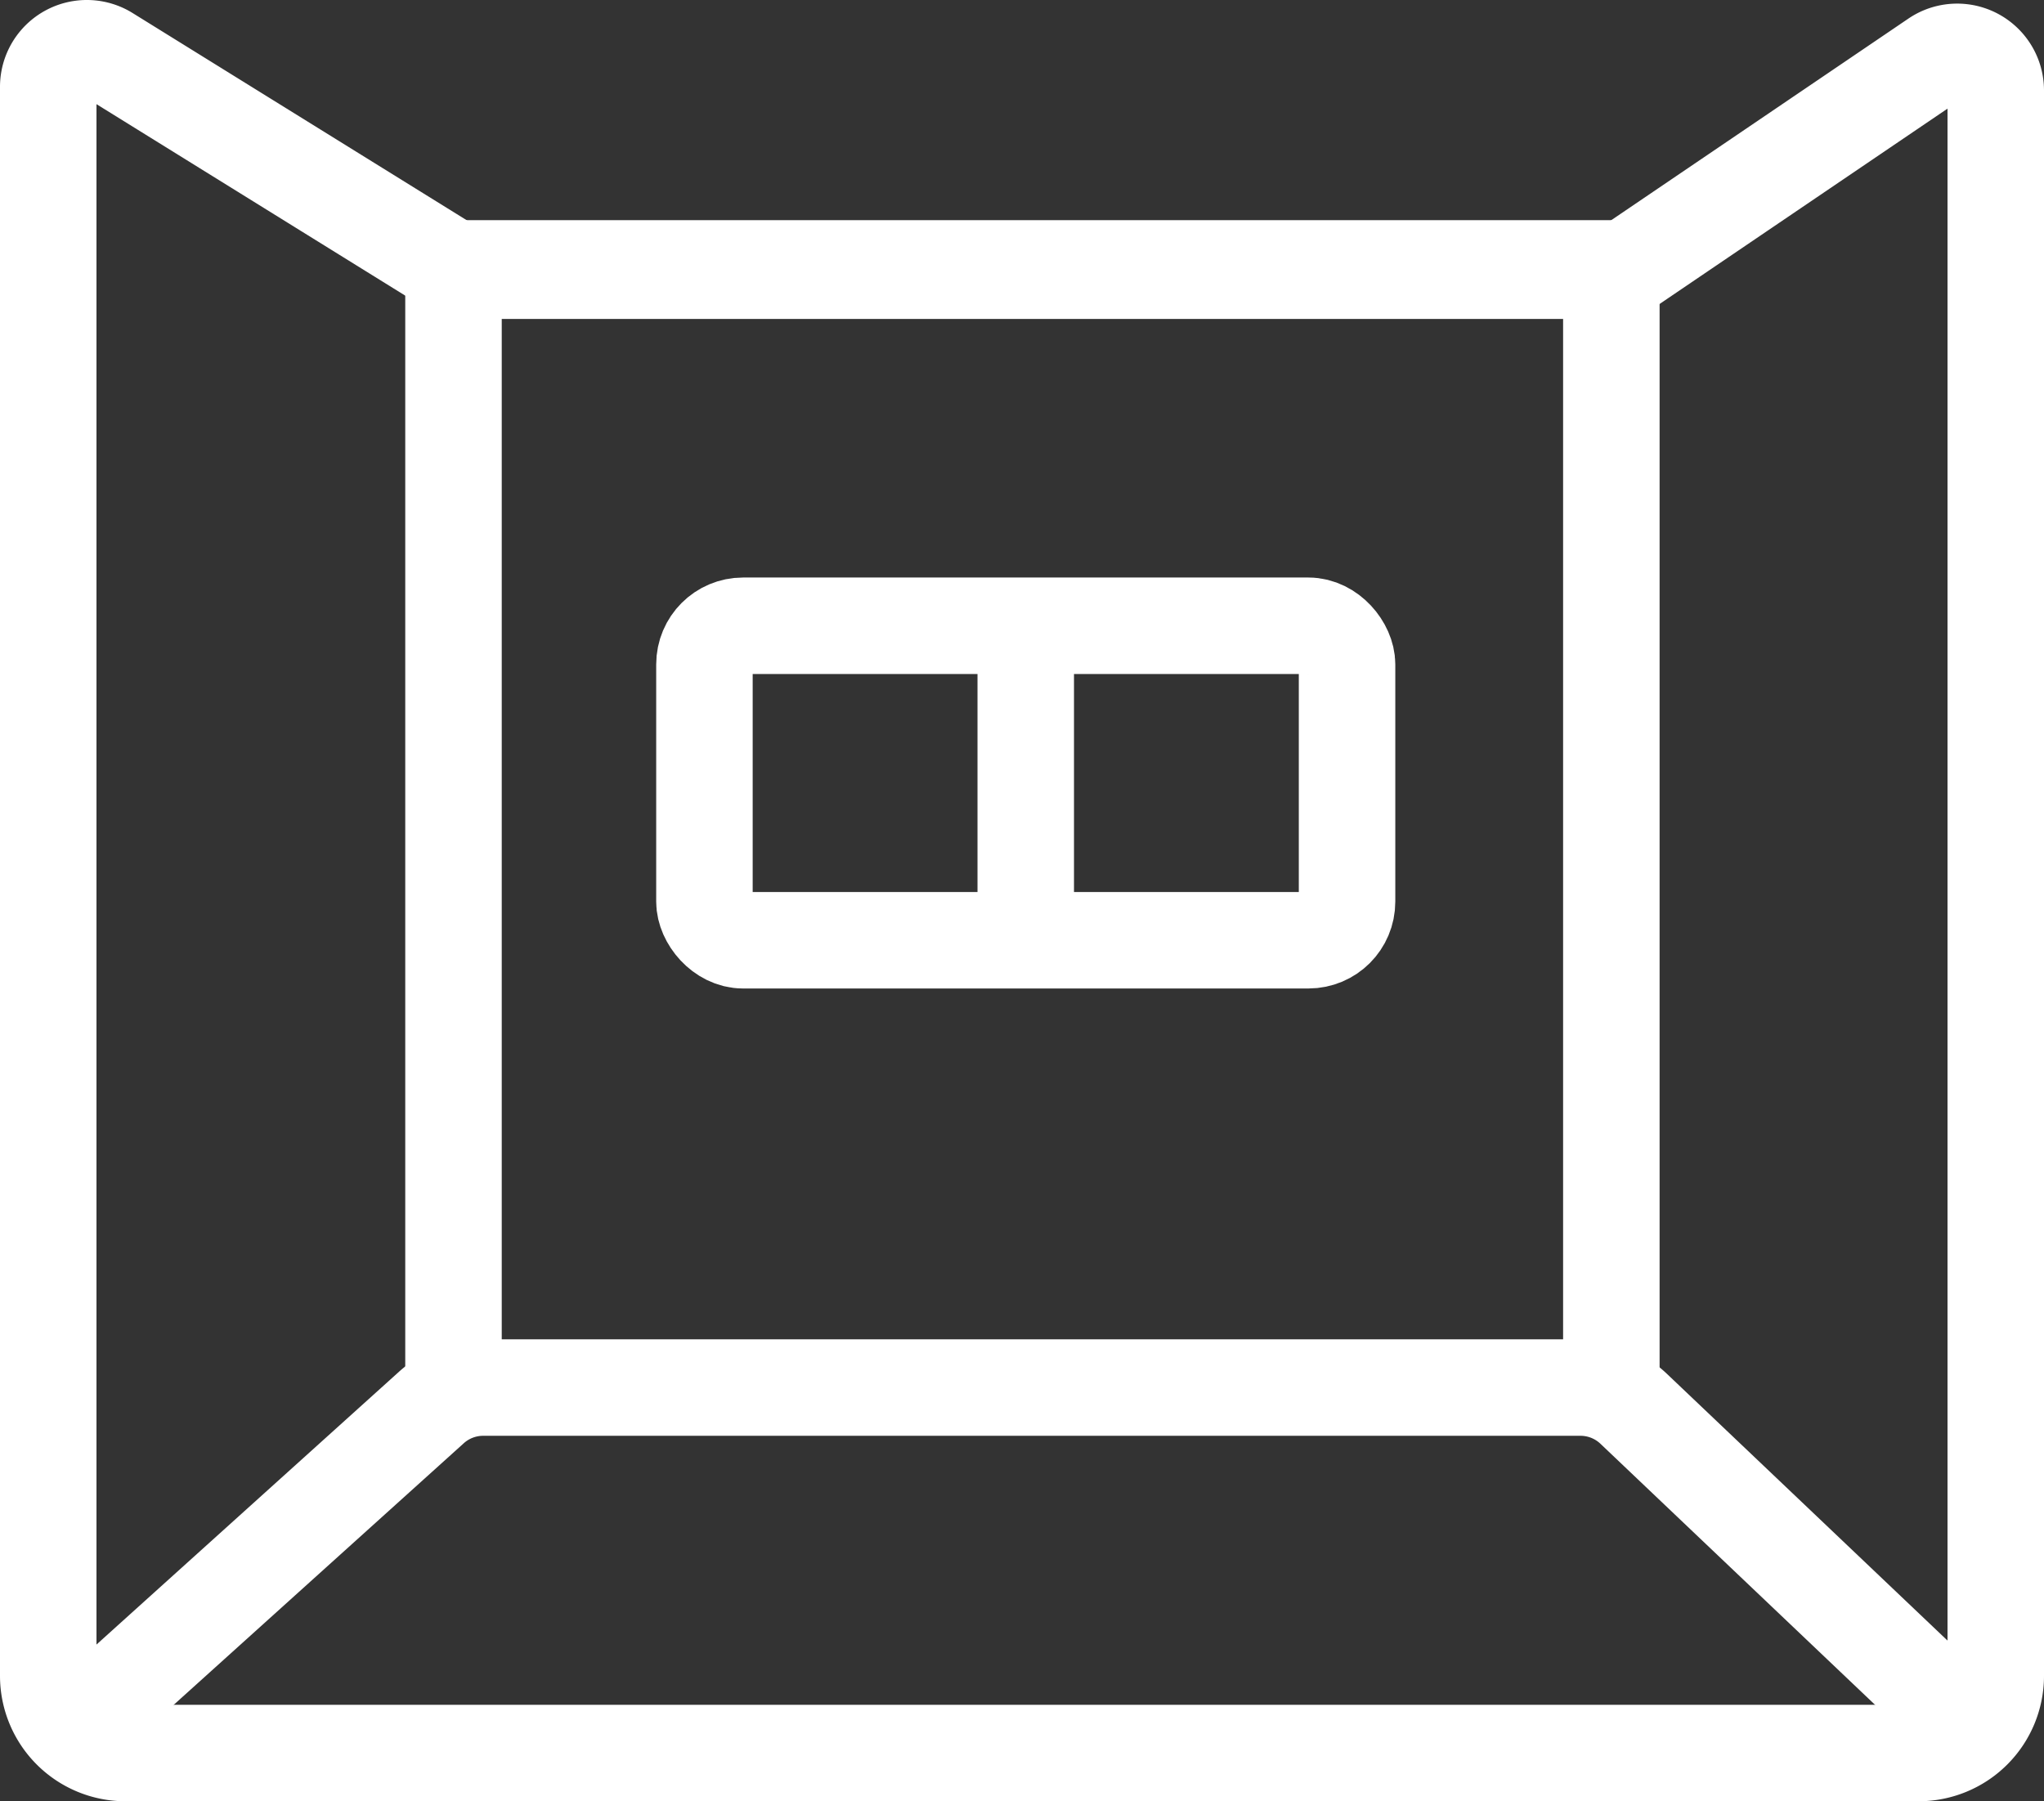<svg xmlns="http://www.w3.org/2000/svg" xmlns:xlink="http://www.w3.org/1999/xlink" width="52.96" height="46.675" viewBox="0 0 52.96 46.675"><rect x="0" y="0" width="52.96" height="46.675" fill="#333333" stroke="none"/><defs><clipPath id="a"><rect width="52.96" height="46.675" transform="translate(0 0)" fill="none"/></clipPath></defs><path d="M11.75,35.955v-29h30v29" fill="none" stroke="#fff" stroke-width="2.5"/><g clip-path="url(#a)"><path d="M51.71,2.342V43.425a2,2,0,0,1-2,2H3.25a2,2,0,0,1-2-2V2.251A1,1,0,0,1,2.777,1.4L11.25,6.655l.5.31.08.05H42.05l.2-.14,7.9-5.36A1,1,0,0,1,51.71,2.342Z" fill="none" stroke="#fff" stroke-width="2.5"/><path d="M1.25,45.425l9.929-8.955a2,2,0,0,1,1.34-.515H40.951a2,2,0,0,1,1.378.551l9.381,8.919" fill="none" stroke="#fff" stroke-width="2.5"/><rect width="16.65" height="8.149" rx="1" transform="translate(18.252 16.215)" fill="none" stroke="#fff" stroke-width="2.5"/><line y2="8.149" transform="translate(26.577 16.215)" fill="none" stroke="#fff" stroke-width="2.5"/></g></svg>
